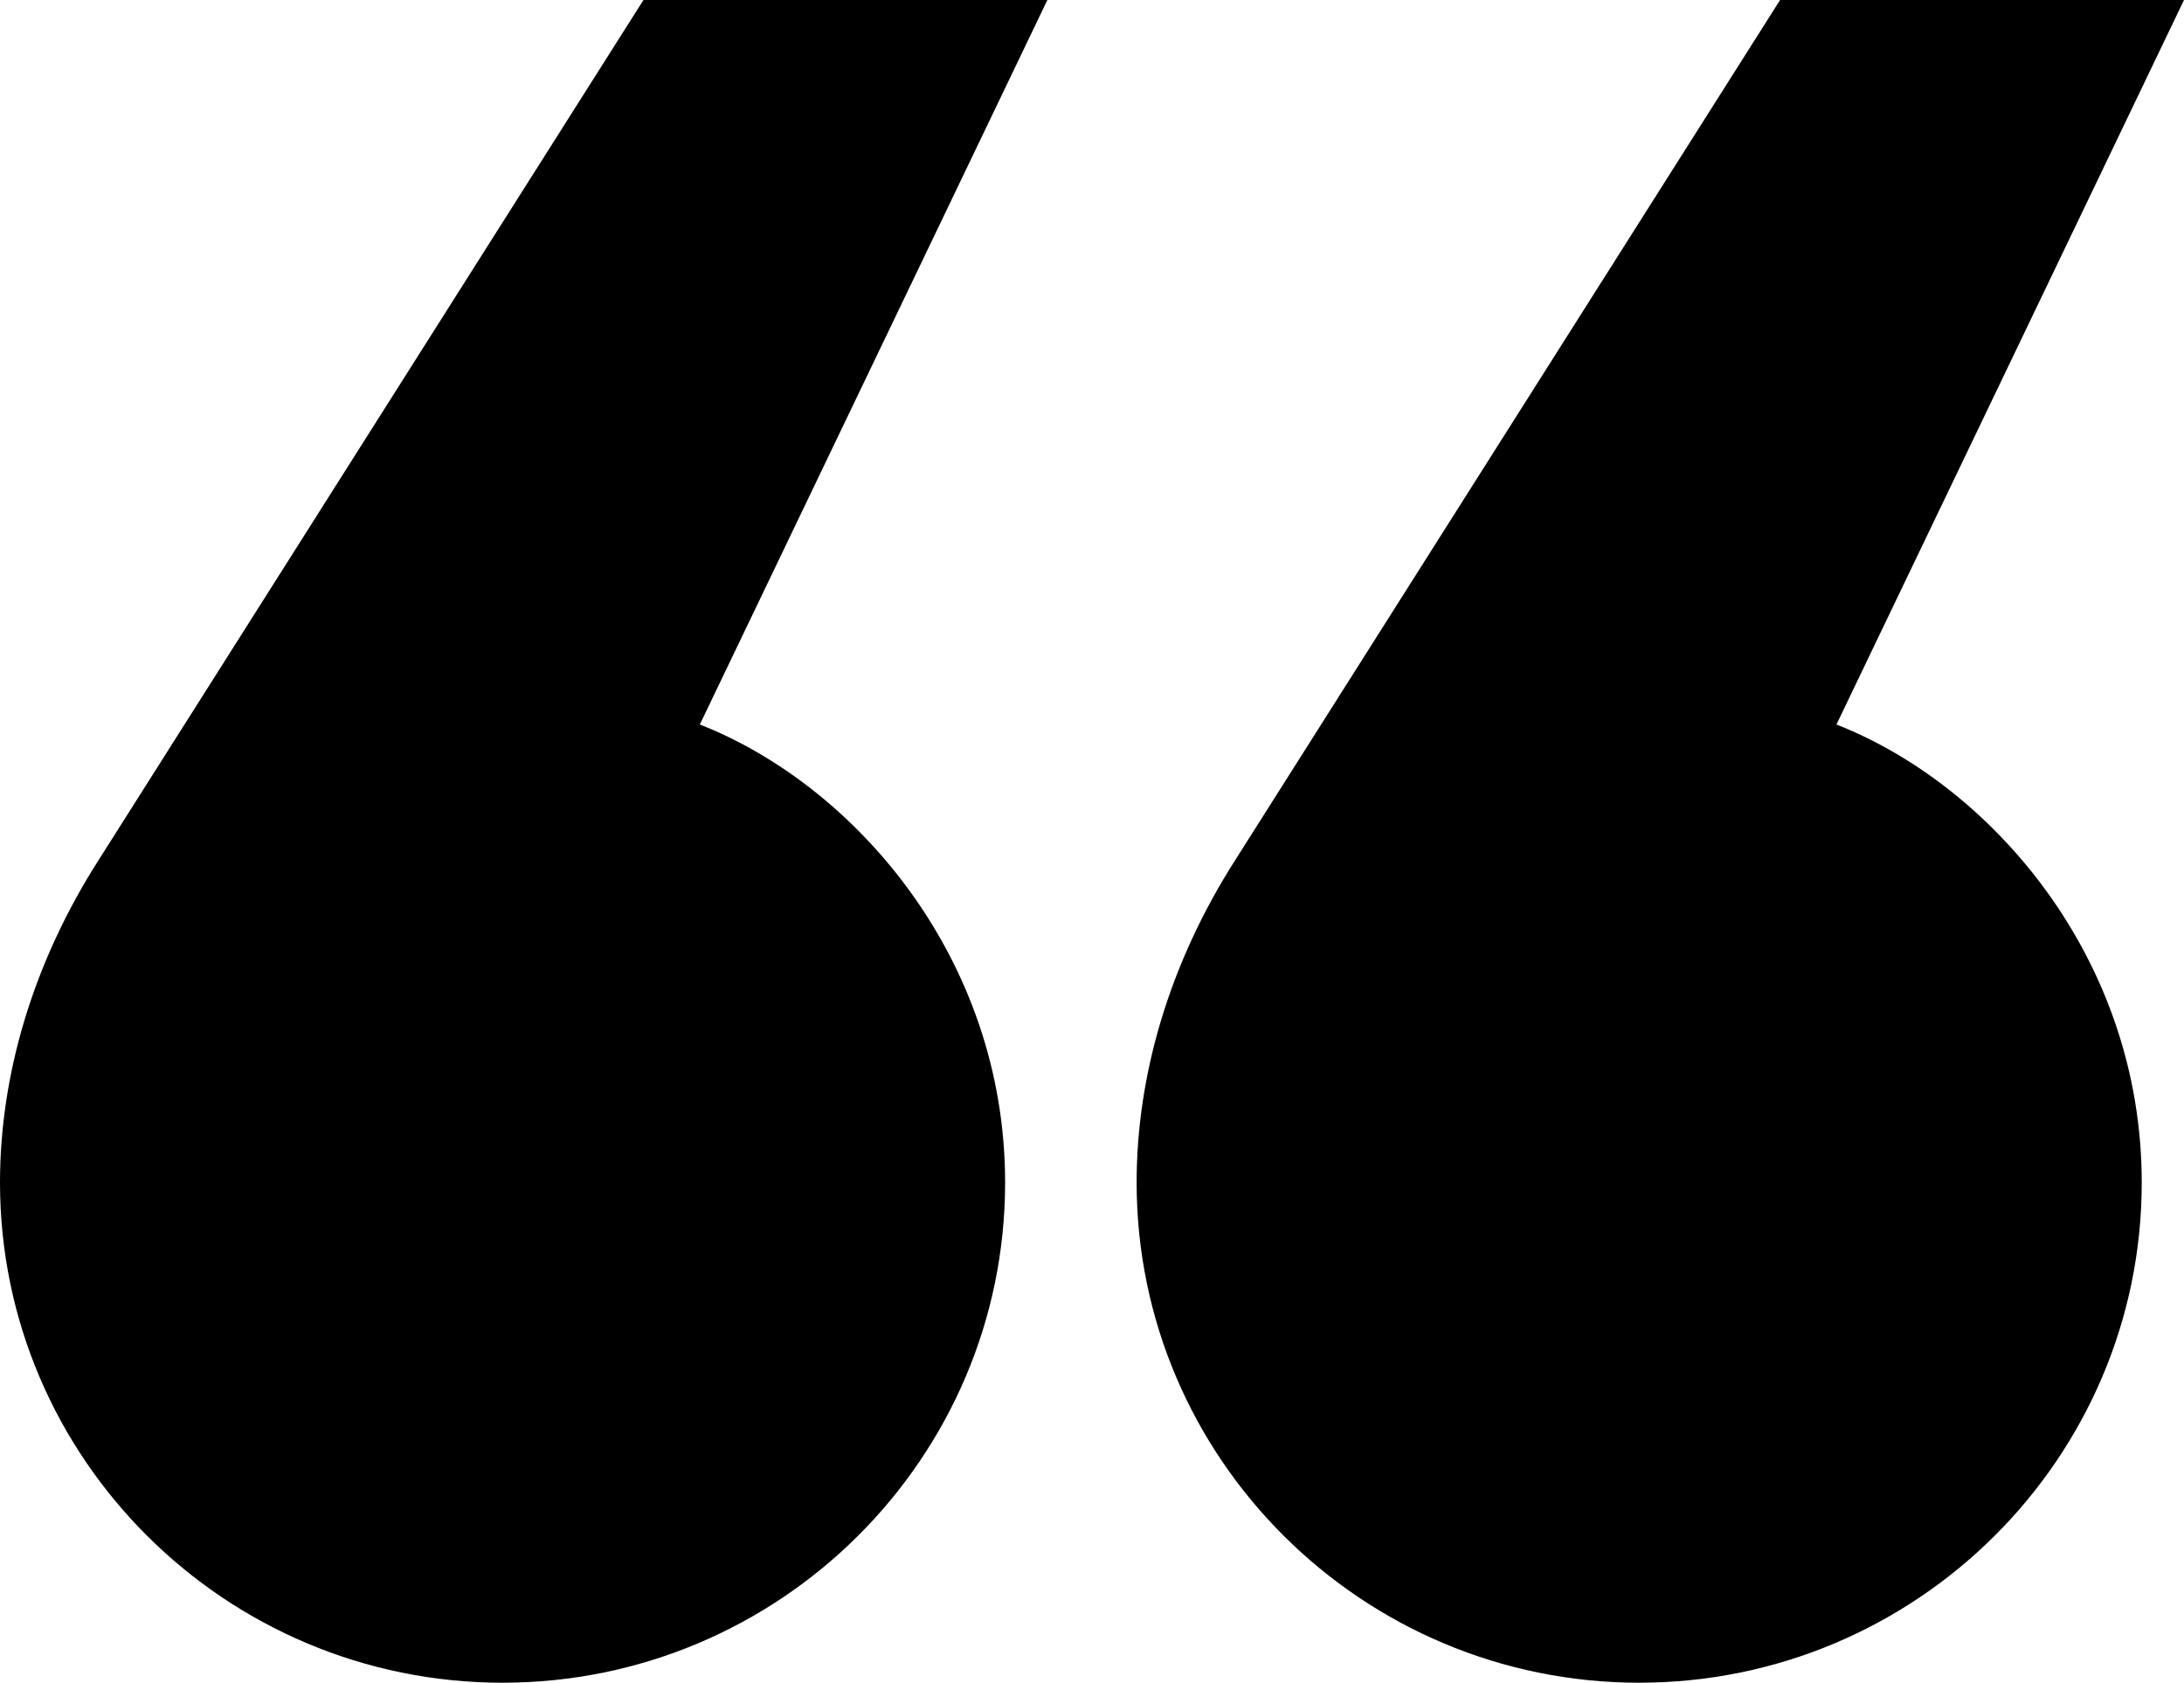<svg xmlns="http://www.w3.org/2000/svg" width="74" height="57" viewBox="0 0 74 57" fill="none"><path d="M3.342 29.133L21.802 0H35.488L23.712 24.542C28.963 26.6 34.056 32.458 34.056 40.058C34.056 49.4 26.417 57 17.028 57C7.639 57 0 49.4 0 40.058C0 36.417 1.114 32.617 3.342 29.133ZM41.854 29.133L60.314 0H74L62.224 24.542C67.475 26.6 72.568 32.458 72.568 40.058C72.568 49.4 64.929 57 55.54 57C46.151 57 38.512 49.4 38.512 40.058C38.512 36.417 39.626 32.617 41.854 29.133Z" fill="black"></path></svg>